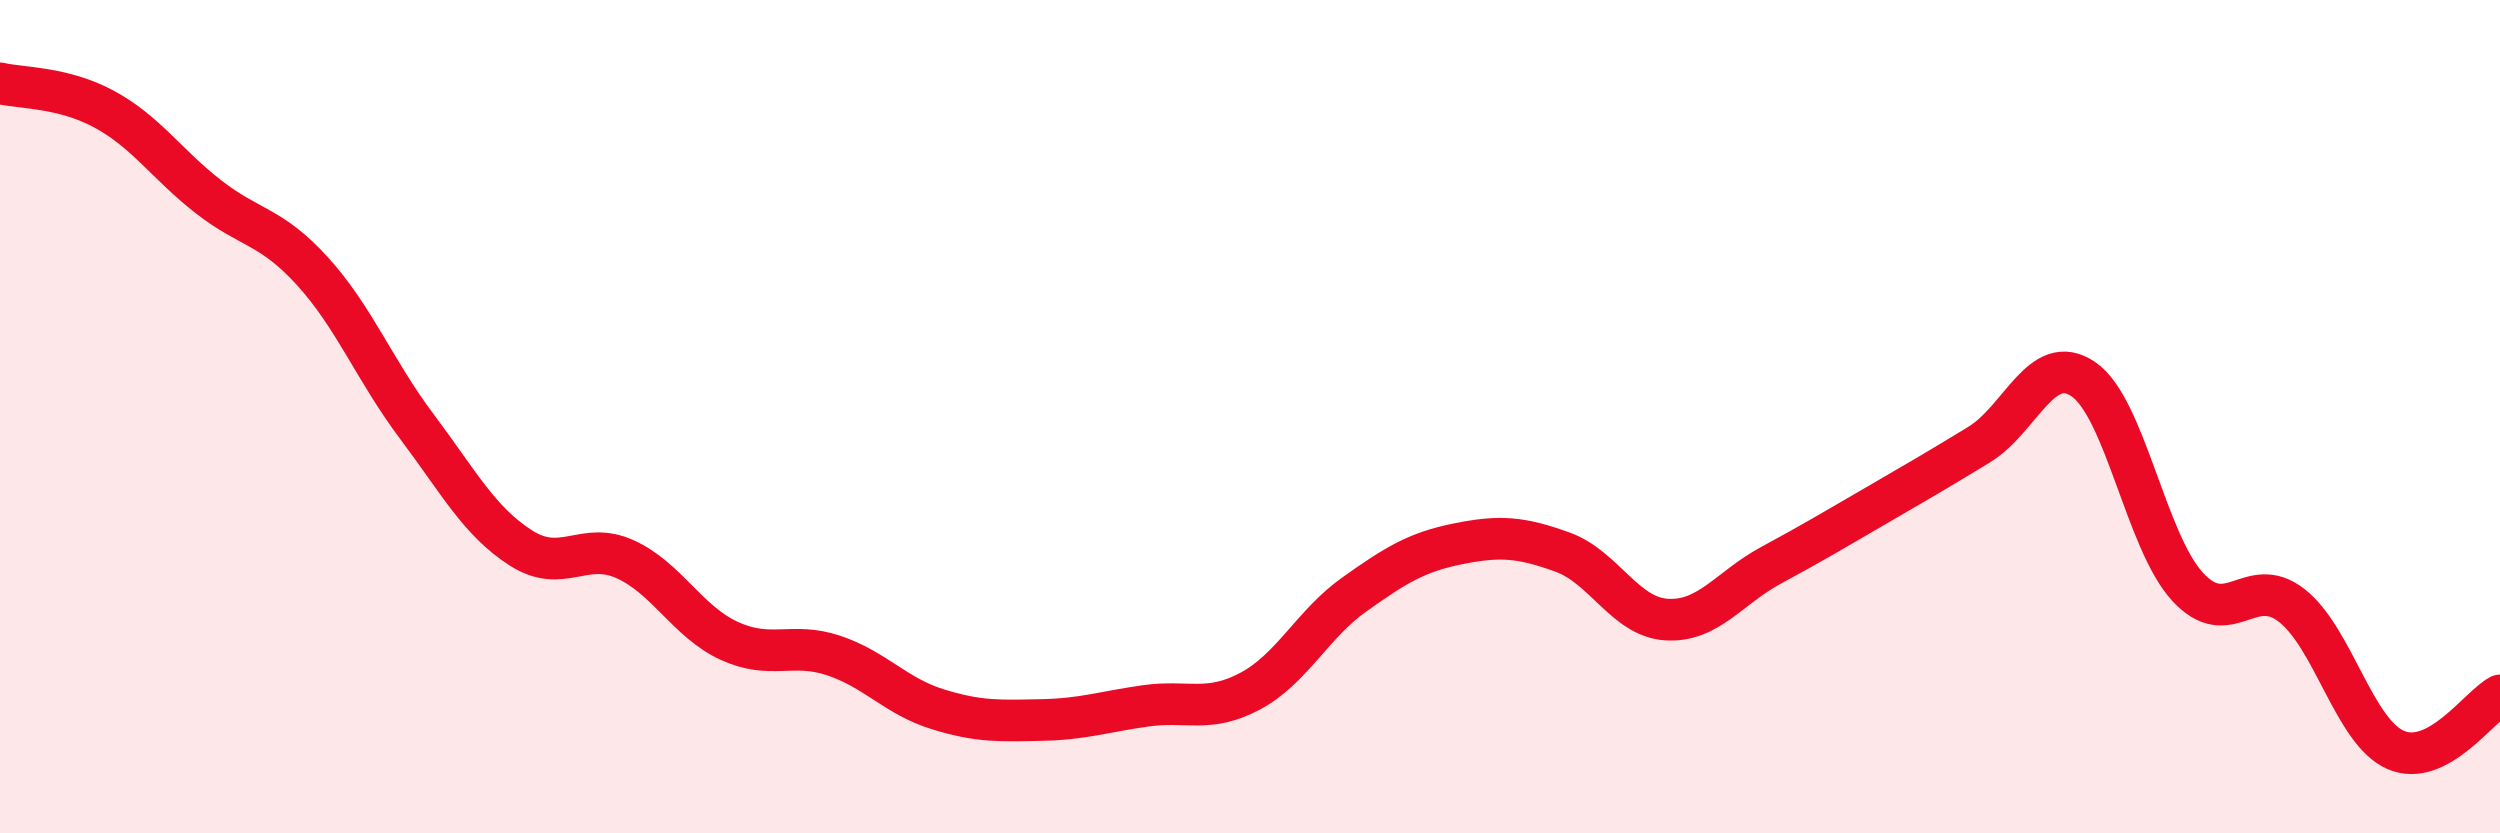 
    <svg width="60" height="20" viewBox="0 0 60 20" xmlns="http://www.w3.org/2000/svg">
      <path
        d="M 0,2 C 0.5,2.12 1.5,2.08 2.5,2.62 C 3.5,3.16 4,3.94 5,4.72 C 6,5.5 6.5,5.41 7.5,6.51 C 8.5,7.61 9,8.9 10,10.23 C 11,11.56 11.5,12.51 12.5,13.15 C 13.5,13.79 14,12.97 15,13.42 C 16,13.87 16.5,14.92 17.5,15.38 C 18.5,15.84 19,15.4 20,15.73 C 21,16.06 21.5,16.71 22.5,17.02 C 23.5,17.33 24,17.3 25,17.28 C 26,17.26 26.5,17.08 27.5,16.94 C 28.5,16.8 29,17.12 30,16.59 C 31,16.06 31.5,14.98 32.5,14.27 C 33.5,13.56 34,13.25 35,13.05 C 36,12.85 36.5,12.89 37.5,13.25 C 38.5,13.61 39,14.81 40,14.87 C 41,14.93 41.5,14.11 42.5,13.57 C 43.5,13.03 44,12.73 45,12.15 C 46,11.57 46.5,11.28 47.5,10.67 C 48.5,10.06 49,8.42 50,9.1 C 51,9.78 51.5,12.99 52.5,14.08 C 53.5,15.17 54,13.75 55,14.53 C 56,15.31 56.5,17.57 57.5,18 C 58.5,18.43 59.5,16.95 60,16.69L60 20L0 20Z"
        fill="#EB0A25"
        opacity="0.1"
        stroke-linecap="round"
        stroke-linejoin="round"
      />
      <path
        d="M 0,2 C 0.5,2.12 1.5,2.08 2.5,2.62 C 3.5,3.16 4,3.94 5,4.72 C 6,5.5 6.5,5.41 7.5,6.51 C 8.5,7.61 9,8.9 10,10.23 C 11,11.56 11.5,12.51 12.5,13.15 C 13.5,13.79 14,12.97 15,13.42 C 16,13.87 16.5,14.92 17.5,15.38 C 18.5,15.84 19,15.4 20,15.73 C 21,16.06 21.5,16.71 22.5,17.02 C 23.5,17.33 24,17.3 25,17.28 C 26,17.26 26.5,17.08 27.5,16.94 C 28.5,16.8 29,17.12 30,16.59 C 31,16.06 31.5,14.98 32.5,14.27 C 33.5,13.56 34,13.25 35,13.05 C 36,12.85 36.5,12.89 37.5,13.25 C 38.5,13.61 39,14.81 40,14.87 C 41,14.93 41.5,14.11 42.5,13.57 C 43.5,13.03 44,12.73 45,12.15 C 46,11.57 46.5,11.28 47.5,10.67 C 48.5,10.06 49,8.42 50,9.1 C 51,9.78 51.5,12.99 52.5,14.08 C 53.5,15.17 54,13.75 55,14.53 C 56,15.31 56.5,17.57 57.5,18 C 58.5,18.43 59.5,16.95 60,16.69"
        stroke="#EB0A25"
        stroke-width="1"
        fill="none"
        stroke-linecap="round"
        stroke-linejoin="round"
      />
    </svg>
  